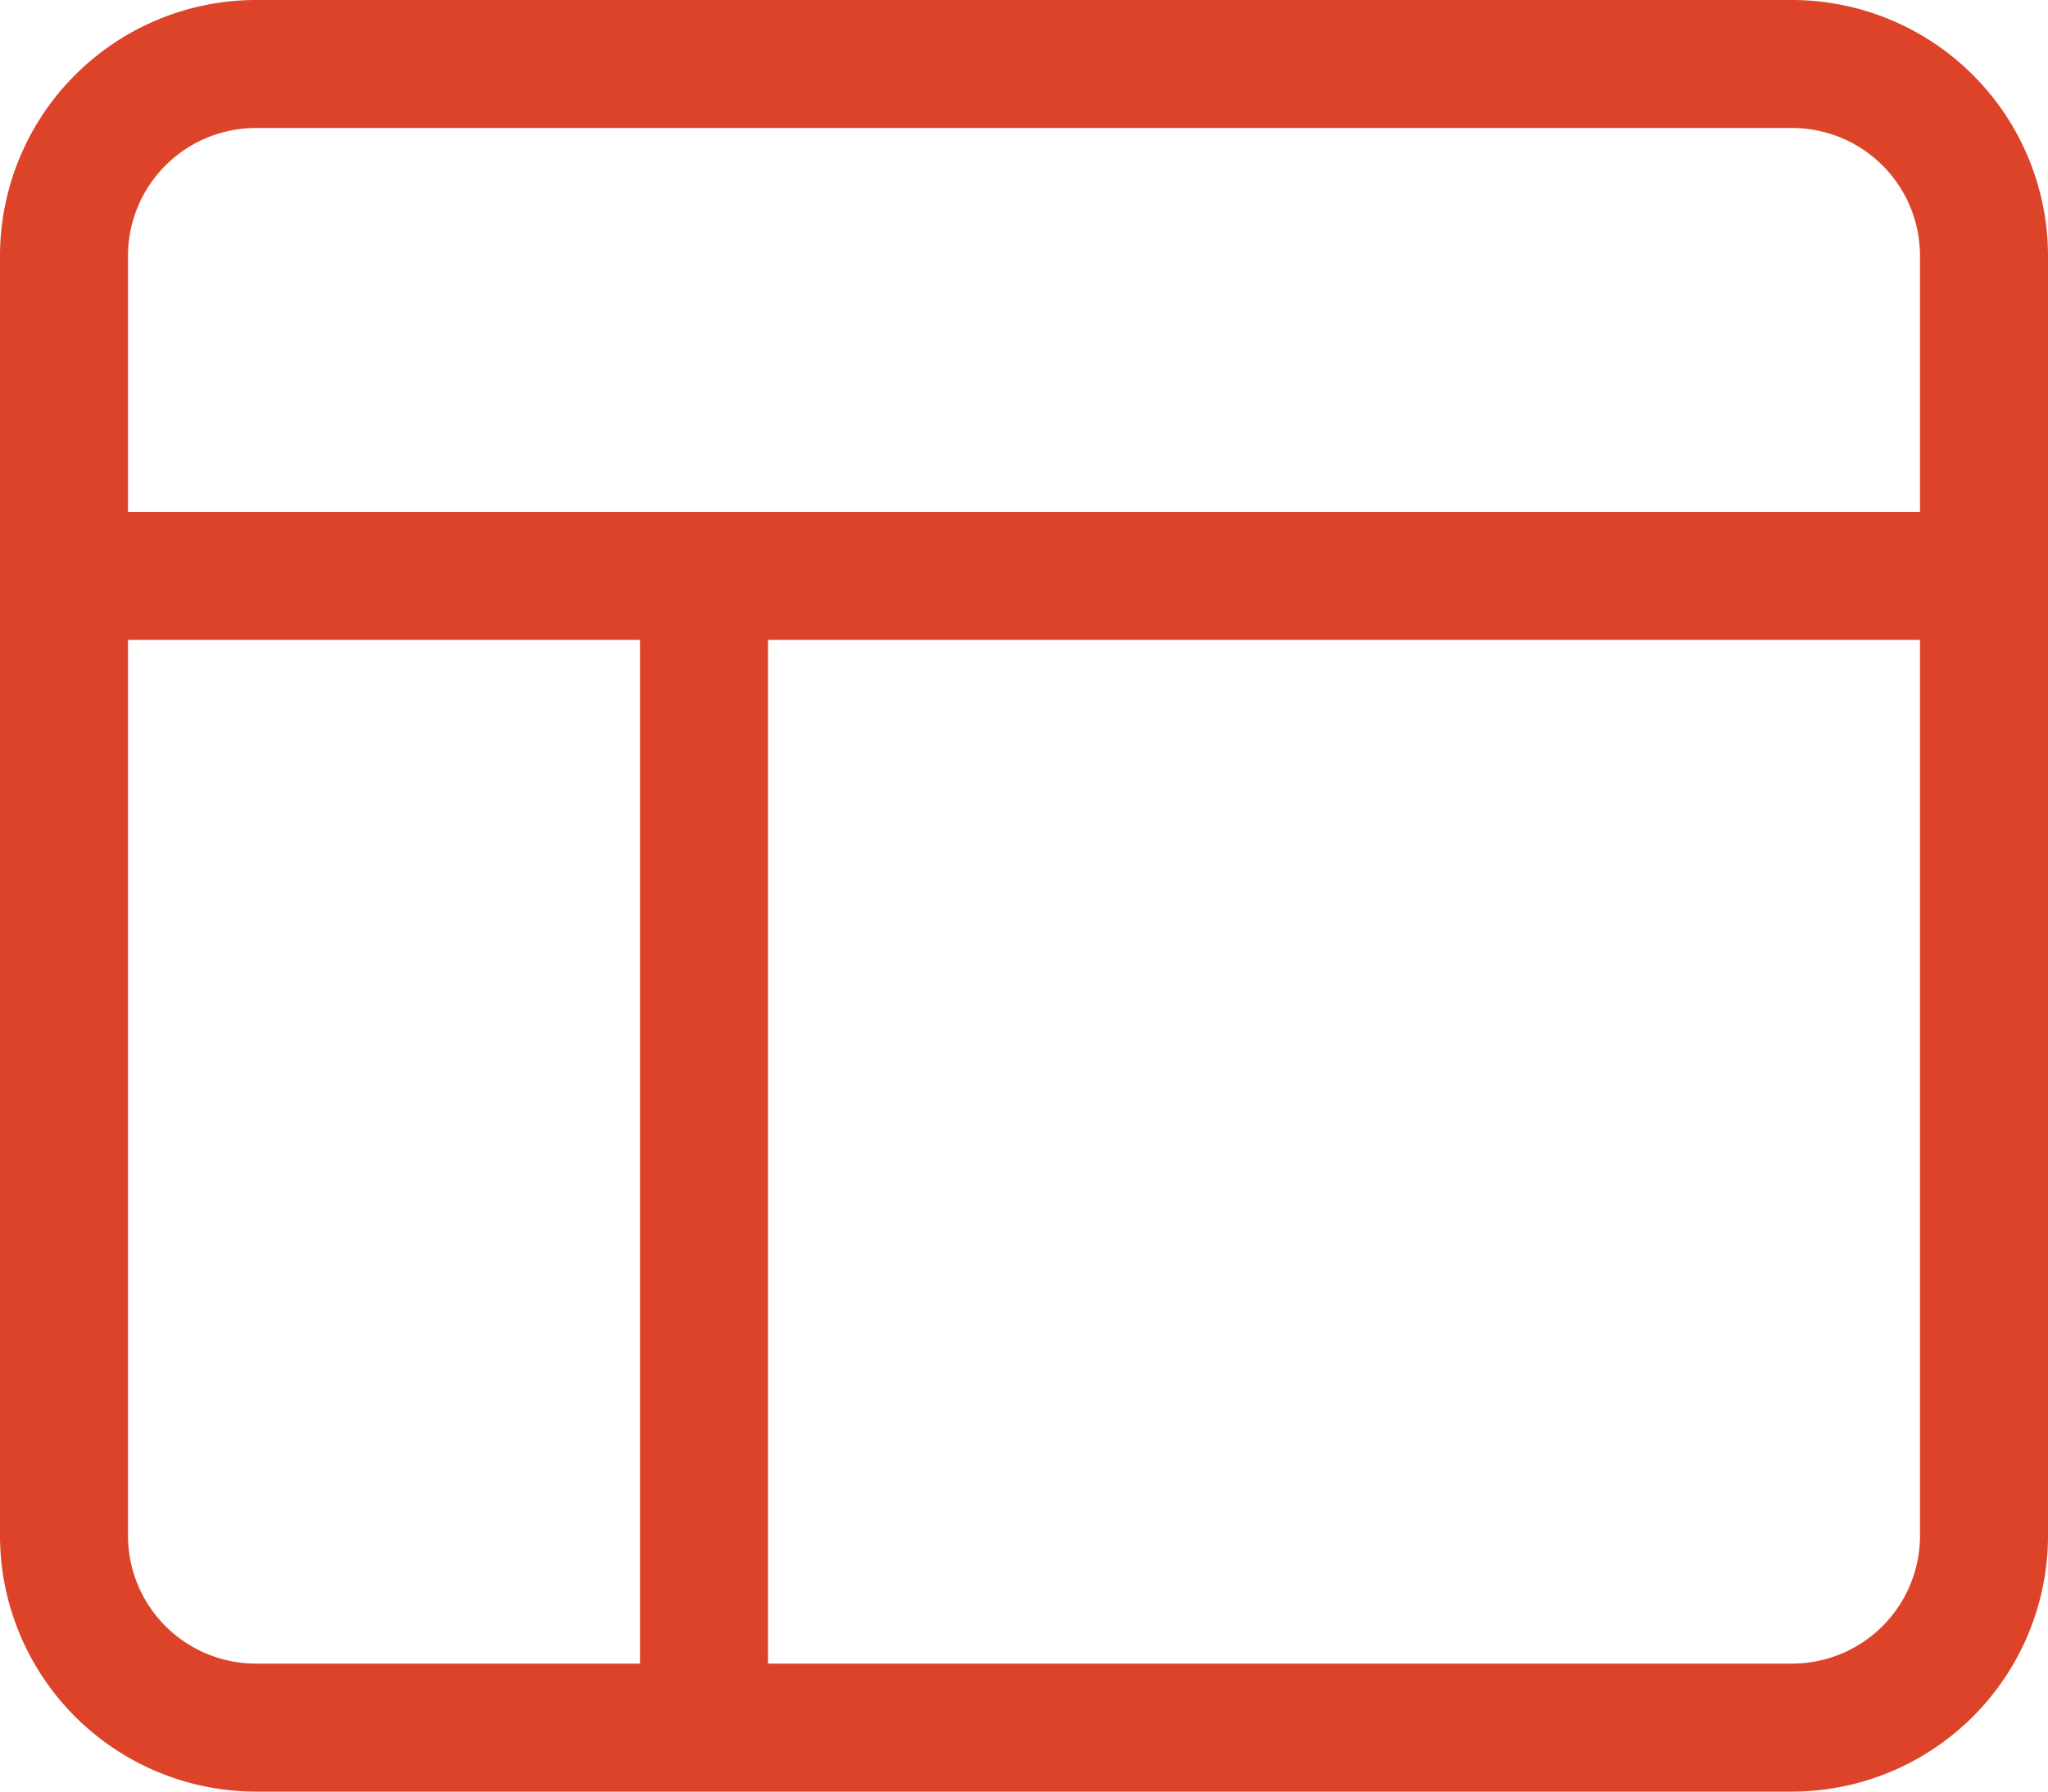 <svg xmlns="http://www.w3.org/2000/svg" width="72" height="63" viewBox="0 0 72 63">
  <path id="typsetting-layout" d="M63,36.5A4.5,4.5,0,0,1,67.5,41v9H4.5V41A4.5,4.5,0,0,1,9,36.5ZM4.5,86V54.5h18v36H9A4.5,4.5,0,0,1,4.5,86ZM27,90.5v-36H67.5V86A4.5,4.5,0,0,1,63,90.5ZM9,32a9.008,9.008,0,0,0-9,9V86a9.008,9.008,0,0,0,9,9H63a9.008,9.008,0,0,0,9-9V41a9.008,9.008,0,0,0-9-9Z" transform="translate(0 -32)" fill="#dc4328"/>
</svg>
